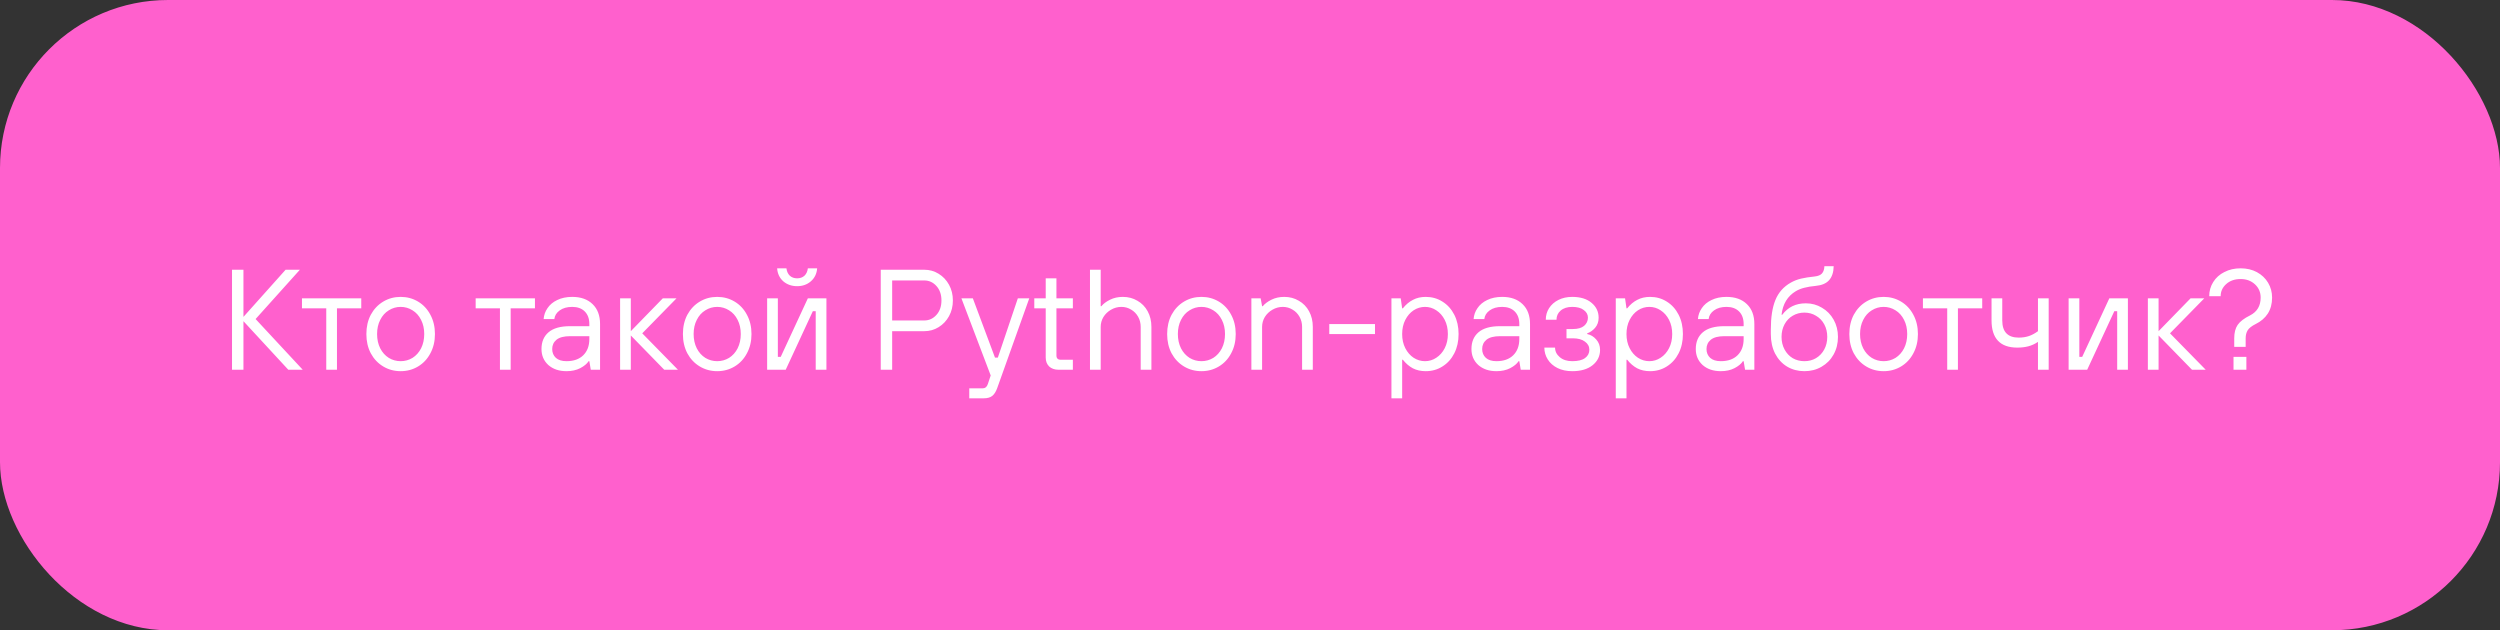 <svg width="595" height="150" viewBox="0 0 595 150" fill="none" xmlns="http://www.w3.org/2000/svg">
<rect x="0" y="0" width="595" height="150" fill="#333333" stroke="none"/>
<rect width="595" height="150" rx="40" fill="#FF60CD"/>
<path d="M57.94 88H55.22V64.2H57.94V75.42L67.97 64.2H71.37L60.83 75.93L72.05 88H68.616L57.94 76.44V88ZM80.199 88H77.649V73.38H71.869V71H85.979V73.38H80.199V88ZM95.356 88.34C93.837 88.34 92.455 87.966 91.208 87.218C89.961 86.47 88.975 85.427 88.25 84.09C87.547 82.753 87.196 81.223 87.196 79.5C87.196 77.777 87.547 76.247 88.25 74.91C88.975 73.573 89.961 72.53 91.208 71.782C92.455 71.034 93.837 70.66 95.356 70.66C96.875 70.66 98.257 71.034 99.504 71.782C100.751 72.53 101.725 73.573 102.428 74.91C103.153 76.247 103.516 77.777 103.516 79.5C103.516 81.223 103.153 82.753 102.428 84.09C101.725 85.427 100.751 86.47 99.504 87.218C98.257 87.966 96.875 88.34 95.356 88.34ZM95.356 85.96C96.376 85.96 97.317 85.699 98.178 85.178C99.039 84.634 99.719 83.875 100.218 82.9C100.717 81.903 100.966 80.769 100.966 79.5C100.966 78.231 100.717 77.109 100.218 76.134C99.719 75.137 99.039 74.377 98.178 73.856C97.317 73.312 96.376 73.04 95.356 73.04C94.336 73.04 93.395 73.312 92.534 73.856C91.673 74.377 90.993 75.137 90.494 76.134C89.995 77.109 89.746 78.231 89.746 79.5C89.746 80.769 89.995 81.903 90.494 82.9C90.993 83.875 91.673 84.634 92.534 85.178C93.395 85.699 94.336 85.96 95.356 85.96ZM121.537 88H118.987V73.38H113.207V71H127.317V73.38H121.537V88ZM134.824 88.34C133.056 88.34 131.616 87.853 130.506 86.878C129.418 85.881 128.874 84.611 128.874 83.07C128.874 81.37 129.429 80.044 130.54 79.092C131.673 78.117 133.384 77.63 135.674 77.63H140.264V77.12C140.264 75.851 139.901 74.853 139.176 74.128C138.45 73.403 137.453 73.04 136.184 73.04C134.96 73.04 133.962 73.323 133.192 73.89C132.444 74.434 132.024 75.114 131.934 75.93H129.384C129.452 75.001 129.758 74.139 130.302 73.346C130.846 72.53 131.616 71.884 132.614 71.408C133.634 70.909 134.824 70.66 136.184 70.66C138.246 70.66 139.867 71.238 141.046 72.394C142.224 73.527 142.814 75.103 142.814 77.12V88H140.604L140.264 85.96H140.094C139.708 86.572 139.04 87.127 138.088 87.626C137.158 88.102 136.07 88.34 134.824 88.34ZM134.824 85.96C136.524 85.96 137.85 85.495 138.802 84.566C139.776 83.614 140.264 82.322 140.264 80.69V80.01H135.674C134.223 80.01 133.146 80.293 132.444 80.86C131.764 81.427 131.424 82.163 131.424 83.07C131.424 83.931 131.718 84.634 132.308 85.178C132.897 85.699 133.736 85.96 134.824 85.96ZM150.133 88H147.583V71H150.133V78.82L157.749 71H161.013L152.853 79.33L161.353 88H158.089L150.133 79.84V88ZM170.694 88.34C169.175 88.34 167.792 87.966 166.546 87.218C165.299 86.47 164.313 85.427 163.588 84.09C162.885 82.753 162.534 81.223 162.534 79.5C162.534 77.777 162.885 76.247 163.588 74.91C164.313 73.573 165.299 72.53 166.546 71.782C167.792 71.034 169.175 70.66 170.694 70.66C172.212 70.66 173.595 71.034 174.842 71.782C176.088 72.53 177.063 73.573 177.766 74.91C178.491 76.247 178.854 77.777 178.854 79.5C178.854 81.223 178.491 82.753 177.766 84.09C177.063 85.427 176.088 86.47 174.842 87.218C173.595 87.966 172.212 88.34 170.694 88.34ZM170.694 85.96C171.714 85.96 172.654 85.699 173.516 85.178C174.377 84.634 175.057 83.875 175.556 82.9C176.054 81.903 176.304 80.769 176.304 79.5C176.304 78.231 176.054 77.109 175.556 76.134C175.057 75.137 174.377 74.377 173.516 73.856C172.654 73.312 171.714 73.04 170.694 73.04C169.674 73.04 168.733 73.312 167.872 73.856C167.01 74.377 166.33 75.137 165.832 76.134C165.333 77.109 165.084 78.231 165.084 79.5C165.084 80.769 165.333 81.903 165.832 82.9C166.33 83.875 167.01 84.634 167.872 85.178C168.733 85.699 169.674 85.96 170.694 85.96ZM186.999 88H182.579V71H185.129V84.94H185.809L192.269 71H196.689V88H194.139V74.06H193.459L186.999 88ZM189.719 68.11C188.427 68.11 187.328 67.725 186.421 66.954C185.537 66.161 185.05 65.129 184.959 63.86H187.169C187.26 64.608 187.532 65.197 187.985 65.628C188.439 66.036 189.017 66.24 189.719 66.24C190.422 66.24 191 66.036 191.453 65.628C191.907 65.197 192.179 64.608 192.269 63.86H194.479C194.389 65.129 193.89 66.161 192.983 66.954C192.099 67.725 191.011 68.11 189.719 68.11ZM209.615 88V64.2H219.985C221.231 64.2 222.365 64.517 223.385 65.152C224.427 65.787 225.255 66.659 225.867 67.77C226.479 68.881 226.785 70.127 226.785 71.51C226.785 72.893 226.479 74.139 225.867 75.25C225.255 76.361 224.427 77.233 223.385 77.868C222.365 78.503 221.231 78.82 219.985 78.82H212.335V88H209.615ZM219.985 76.27C221.118 76.27 222.081 75.828 222.875 74.944C223.668 74.06 224.065 72.915 224.065 71.51C224.065 70.105 223.668 68.96 222.875 68.076C222.081 67.192 221.118 66.75 219.985 66.75H212.335V76.27H219.985ZM242.247 71H244.967L237.317 92.42C237.022 93.236 236.637 93.837 236.161 94.222C235.685 94.607 234.993 94.8 234.087 94.8H230.687V92.42H233.917C234.483 92.42 234.88 92.08 235.107 91.4L235.787 89.36L228.817 71H231.537L236.807 85.11H237.487L242.247 71ZM251.941 88C251.011 88 250.263 87.739 249.697 87.218C249.153 86.674 248.881 85.971 248.881 85.11V73.38H246.161V71H248.881V66.24H251.431V71H255.341V73.38H251.431V84.6C251.431 85.28 251.771 85.62 252.451 85.62H255.341V88H251.941ZM259.415 88V64.2H261.965V72.87H262.135C262.589 72.303 263.269 71.793 264.175 71.34C265.082 70.887 266.102 70.66 267.235 70.66C268.527 70.66 269.683 70.966 270.703 71.578C271.746 72.167 272.562 73.006 273.151 74.094C273.741 75.182 274.035 76.417 274.035 77.8V88H271.485V77.8C271.485 76.916 271.281 76.111 270.873 75.386C270.465 74.661 269.91 74.094 269.207 73.686C268.505 73.255 267.734 73.04 266.895 73.04C266.011 73.04 265.184 73.267 264.413 73.72C263.665 74.151 263.065 74.729 262.611 75.454C262.181 76.179 261.965 76.961 261.965 77.8V88H259.415ZM285.942 88.34C284.423 88.34 283.041 87.966 281.794 87.218C280.547 86.47 279.561 85.427 278.836 84.09C278.133 82.753 277.782 81.223 277.782 79.5C277.782 77.777 278.133 76.247 278.836 74.91C279.561 73.573 280.547 72.53 281.794 71.782C283.041 71.034 284.423 70.66 285.942 70.66C287.461 70.66 288.843 71.034 290.09 71.782C291.337 72.53 292.311 73.573 293.014 74.91C293.739 76.247 294.102 77.777 294.102 79.5C294.102 81.223 293.739 82.753 293.014 84.09C292.311 85.427 291.337 86.47 290.09 87.218C288.843 87.966 287.461 88.34 285.942 88.34ZM285.942 85.96C286.962 85.96 287.903 85.699 288.764 85.178C289.625 84.634 290.305 83.875 290.804 82.9C291.303 81.903 291.552 80.769 291.552 79.5C291.552 78.231 291.303 77.109 290.804 76.134C290.305 75.137 289.625 74.377 288.764 73.856C287.903 73.312 286.962 73.04 285.942 73.04C284.922 73.04 283.981 73.312 283.12 73.856C282.259 74.377 281.579 75.137 281.08 76.134C280.581 77.109 280.332 78.231 280.332 79.5C280.332 80.769 280.581 81.903 281.08 82.9C281.579 83.875 282.259 84.634 283.12 85.178C283.981 85.699 284.922 85.96 285.942 85.96ZM297.827 88V71H300.037L300.377 72.87H300.547C301.001 72.303 301.681 71.793 302.587 71.34C303.494 70.887 304.514 70.66 305.647 70.66C306.939 70.66 308.095 70.966 309.115 71.578C310.158 72.167 310.974 73.006 311.563 74.094C312.153 75.182 312.447 76.417 312.447 77.8V88H309.897V77.8C309.897 76.916 309.693 76.111 309.285 75.386C308.877 74.661 308.322 74.094 307.619 73.686C306.917 73.255 306.146 73.04 305.307 73.04C304.423 73.04 303.596 73.267 302.825 73.72C302.077 74.151 301.477 74.729 301.023 75.454C300.593 76.179 300.377 76.961 300.377 77.8V88H297.827ZM327.248 79.5H316.368V77.12H327.248V79.5ZM331.163 94.8V71H333.373L333.713 73.38H333.883C334.586 72.496 335.379 71.827 336.263 71.374C337.147 70.898 338.167 70.66 339.323 70.66C340.797 70.66 342.123 71.034 343.301 71.782C344.503 72.53 345.443 73.573 346.123 74.91C346.803 76.247 347.143 77.777 347.143 79.5C347.143 81.223 346.803 82.753 346.123 84.09C345.443 85.427 344.503 86.47 343.301 87.218C342.123 87.966 340.797 88.34 339.323 88.34C338.167 88.34 337.147 88.113 336.263 87.66C335.379 87.184 334.586 86.504 333.883 85.62H333.713V94.8H331.163ZM339.153 85.96C340.128 85.96 341.023 85.688 341.839 85.144C342.678 84.6 343.347 83.841 343.845 82.866C344.344 81.891 344.593 80.769 344.593 79.5C344.593 78.231 344.344 77.109 343.845 76.134C343.347 75.159 342.678 74.4 341.839 73.856C341.023 73.312 340.128 73.04 339.153 73.04C338.179 73.04 337.272 73.312 336.433 73.856C335.617 74.4 334.96 75.159 334.461 76.134C333.963 77.109 333.713 78.231 333.713 79.5C333.713 80.769 333.963 81.891 334.461 82.866C334.96 83.841 335.617 84.6 336.433 85.144C337.272 85.688 338.179 85.96 339.153 85.96ZM356.156 88.34C354.388 88.34 352.949 87.853 351.838 86.878C350.75 85.881 350.206 84.611 350.206 83.07C350.206 81.37 350.761 80.044 351.872 79.092C353.005 78.117 354.717 77.63 357.006 77.63H361.596V77.12C361.596 75.851 361.233 74.853 360.508 74.128C359.783 73.403 358.785 73.04 357.516 73.04C356.292 73.04 355.295 73.323 354.524 73.89C353.776 74.434 353.357 75.114 353.266 75.93H350.716C350.784 75.001 351.09 74.139 351.634 73.346C352.178 72.53 352.949 71.884 353.946 71.408C354.966 70.909 356.156 70.66 357.516 70.66C359.579 70.66 361.199 71.238 362.378 72.394C363.557 73.527 364.146 75.103 364.146 77.12V88H361.936L361.596 85.96H361.426C361.041 86.572 360.372 87.127 359.42 87.626C358.491 88.102 357.403 88.34 356.156 88.34ZM356.156 85.96C357.856 85.96 359.182 85.495 360.134 84.566C361.109 83.614 361.596 82.322 361.596 80.69V80.01H357.006C355.555 80.01 354.479 80.293 353.776 80.86C353.096 81.427 352.756 82.163 352.756 83.07C352.756 83.931 353.051 84.634 353.64 85.178C354.229 85.699 355.068 85.96 356.156 85.96ZM374.185 88.34C372.87 88.34 371.703 88.091 370.683 87.592C369.686 87.093 368.915 86.413 368.371 85.552C367.827 84.691 367.555 83.75 367.555 82.73H370.105C370.105 83.614 370.479 84.373 371.227 85.008C371.975 85.643 372.961 85.96 374.185 85.96C375.568 85.96 376.588 85.711 377.245 85.212C377.925 84.713 378.265 84.056 378.265 83.24C378.265 82.447 377.914 81.801 377.211 81.302C376.531 80.781 375.579 80.52 374.355 80.52H372.825V78.31H374.355C375.511 78.31 376.395 78.061 377.007 77.562C377.619 77.041 377.925 76.383 377.925 75.59C377.925 74.865 377.596 74.264 376.939 73.788C376.304 73.289 375.386 73.04 374.185 73.04C373.029 73.04 372.111 73.335 371.431 73.924C370.774 74.491 370.445 75.216 370.445 76.1H367.895C367.895 75.08 368.156 74.162 368.677 73.346C369.221 72.507 369.969 71.85 370.921 71.374C371.873 70.898 372.961 70.66 374.185 70.66C376.157 70.66 377.698 71.136 378.809 72.088C379.92 73.017 380.475 74.196 380.475 75.624C380.475 76.576 380.192 77.381 379.625 78.038C379.058 78.673 378.435 79.103 377.755 79.33V79.5C378.594 79.681 379.308 80.112 379.897 80.792C380.509 81.472 380.815 82.299 380.815 83.274C380.815 84.747 380.226 85.96 379.047 86.912C377.868 87.864 376.248 88.34 374.185 88.34ZM384.554 94.8V71H386.764L387.104 73.38H387.274C387.976 72.496 388.77 71.827 389.654 71.374C390.538 70.898 391.558 70.66 392.714 70.66C394.187 70.66 395.513 71.034 396.692 71.782C397.893 72.53 398.834 73.573 399.514 74.91C400.194 76.247 400.534 77.777 400.534 79.5C400.534 81.223 400.194 82.753 399.514 84.09C398.834 85.427 397.893 86.47 396.692 87.218C395.513 87.966 394.187 88.34 392.714 88.34C391.558 88.34 390.538 88.113 389.654 87.66C388.77 87.184 387.976 86.504 387.274 85.62H387.104V94.8H384.554ZM392.544 85.96C393.518 85.96 394.414 85.688 395.23 85.144C396.068 84.6 396.737 83.841 397.236 82.866C397.734 81.891 397.984 80.769 397.984 79.5C397.984 78.231 397.734 77.109 397.236 76.134C396.737 75.159 396.068 74.4 395.23 73.856C394.414 73.312 393.518 73.04 392.544 73.04C391.569 73.04 390.662 73.312 389.824 73.856C389.008 74.4 388.35 75.159 387.852 76.134C387.353 77.109 387.104 78.231 387.104 79.5C387.104 80.769 387.353 81.891 387.852 82.866C388.35 83.841 389.008 84.6 389.824 85.144C390.662 85.688 391.569 85.96 392.544 85.96ZM409.546 88.34C407.778 88.34 406.339 87.853 405.228 86.878C404.14 85.881 403.596 84.611 403.596 83.07C403.596 81.37 404.152 80.044 405.262 79.092C406.396 78.117 408.107 77.63 410.396 77.63H414.986V77.12C414.986 75.851 414.624 74.853 413.898 74.128C413.173 73.403 412.176 73.04 410.906 73.04C409.682 73.04 408.685 73.323 407.914 73.89C407.166 74.434 406.747 75.114 406.656 75.93H404.106C404.174 75.001 404.48 74.139 405.024 73.346C405.568 72.53 406.339 71.884 407.336 71.408C408.356 70.909 409.546 70.66 410.906 70.66C412.969 70.66 414.59 71.238 415.768 72.394C416.947 73.527 417.536 75.103 417.536 77.12V88H415.326L414.986 85.96H414.816C414.431 86.572 413.762 87.127 412.81 87.626C411.881 88.102 410.793 88.34 409.546 88.34ZM409.546 85.96C411.246 85.96 412.572 85.495 413.524 84.566C414.499 83.614 414.986 82.322 414.986 80.69V80.01H410.396C408.946 80.01 407.869 80.293 407.166 80.86C406.486 81.427 406.146 82.163 406.146 83.07C406.146 83.931 406.441 84.634 407.03 85.178C407.62 85.699 408.458 85.96 409.546 85.96ZM429.446 88.34C427.927 88.34 426.556 87.977 425.332 87.252C424.13 86.527 423.178 85.495 422.476 84.158C421.796 82.821 421.456 81.268 421.456 79.5V78.48C421.456 75.533 421.818 73.176 422.544 71.408C423.269 69.617 424.493 68.235 426.216 67.26C426.986 66.829 427.802 66.512 428.664 66.308C429.525 66.104 430.613 65.934 431.928 65.798C432.721 65.707 433.288 65.469 433.628 65.084C433.99 64.676 434.183 64.098 434.206 63.35H436.416C436.393 64.778 436.03 65.889 435.328 66.682C434.648 67.453 433.582 67.906 432.132 68.042C431.112 68.133 430.216 68.28 429.446 68.484C428.698 68.665 428.018 68.937 427.406 69.3C425.434 70.479 424.3 72.349 424.006 74.91H424.176C425.536 73.097 427.406 72.19 429.786 72.19C431.191 72.19 432.472 72.541 433.628 73.244C434.806 73.924 435.736 74.876 436.416 76.1C437.096 77.324 437.436 78.684 437.436 80.18C437.436 81.744 437.084 83.149 436.382 84.396C435.702 85.62 434.75 86.583 433.526 87.286C432.324 87.989 430.964 88.34 429.446 88.34ZM429.446 85.96C430.466 85.96 431.384 85.722 432.2 85.246C433.038 84.747 433.696 84.056 434.172 83.172C434.648 82.288 434.886 81.291 434.886 80.18C434.886 79.069 434.648 78.072 434.172 77.188C433.696 76.304 433.038 75.624 432.2 75.148C431.384 74.649 430.466 74.4 429.446 74.4C428.426 74.4 427.496 74.649 426.658 75.148C425.842 75.624 425.196 76.304 424.72 77.188C424.244 78.072 424.006 79.069 424.006 80.18C424.006 81.291 424.244 82.288 424.72 83.172C425.196 84.056 425.842 84.747 426.658 85.246C427.496 85.722 428.426 85.96 429.446 85.96ZM448.305 88.34C446.786 88.34 445.404 87.966 444.157 87.218C442.91 86.47 441.924 85.427 441.199 84.09C440.496 82.753 440.145 81.223 440.145 79.5C440.145 77.777 440.496 76.247 441.199 74.91C441.924 73.573 442.91 72.53 444.157 71.782C445.404 71.034 446.786 70.66 448.305 70.66C449.824 70.66 451.206 71.034 452.453 71.782C453.7 72.53 454.674 73.573 455.377 74.91C456.102 76.247 456.465 77.777 456.465 79.5C456.465 81.223 456.102 82.753 455.377 84.09C454.674 85.427 453.7 86.47 452.453 87.218C451.206 87.966 449.824 88.34 448.305 88.34ZM448.305 85.96C449.325 85.96 450.266 85.699 451.127 85.178C451.988 84.634 452.668 83.875 453.167 82.9C453.666 81.903 453.915 80.769 453.915 79.5C453.915 78.231 453.666 77.109 453.167 76.134C452.668 75.137 451.988 74.377 451.127 73.856C450.266 73.312 449.325 73.04 448.305 73.04C447.285 73.04 446.344 73.312 445.483 73.856C444.622 74.377 443.942 75.137 443.443 76.134C442.944 77.109 442.695 78.231 442.695 79.5C442.695 80.769 442.944 81.903 443.443 82.9C443.942 83.875 444.622 84.634 445.483 85.178C446.344 85.699 447.285 85.96 448.305 85.96ZM465.986 88H463.436V73.38H457.656V71H471.766V73.38H465.986V88ZM485.037 81.37C484.289 81.869 483.518 82.22 482.725 82.424C481.954 82.628 481.082 82.73 480.107 82.73C478.067 82.73 476.537 82.186 475.517 81.098C474.497 80.01 473.987 78.401 473.987 76.27V71H476.537V76.27C476.537 77.63 476.866 78.65 477.523 79.33C478.18 80.01 479.155 80.35 480.447 80.35C481.354 80.35 482.17 80.225 482.895 79.976C483.62 79.727 484.334 79.341 485.037 78.82V71H487.587V88H485.037V81.37ZM496.751 88H492.331V71H494.881V84.94H495.561L502.021 71H506.441V88H503.891V74.06H503.211L496.751 88ZM513.741 88H511.191V71H513.741V78.82L521.357 71H524.621L516.461 79.33L524.961 88H521.697L513.741 79.84V88ZM531.747 80.52C531.747 79.183 532.019 78.117 532.563 77.324C533.13 76.508 534.105 75.76 535.487 75.08C537.187 74.219 538.037 72.802 538.037 70.83C538.037 69.561 537.584 68.507 536.677 67.668C535.771 66.829 534.637 66.41 533.277 66.41C531.872 66.41 530.727 66.807 529.843 67.6C528.959 68.393 528.517 69.357 528.517 70.49H525.797C525.797 69.243 526.115 68.121 526.749 67.124C527.384 66.104 528.268 65.311 529.401 64.744C530.535 64.155 531.827 63.86 533.277 63.86C534.728 63.86 536.02 64.166 537.153 64.778C538.287 65.39 539.171 66.229 539.805 67.294C540.44 68.359 540.757 69.538 540.757 70.83C540.757 72.303 540.417 73.573 539.737 74.638C539.057 75.681 538.094 76.508 536.847 77.12C535.895 77.596 535.261 78.095 534.943 78.616C534.626 79.137 534.467 79.772 534.467 80.52V82.56H531.747V80.52ZM534.637 88H531.577V84.94H534.637V88Z" fill="white"/>
</svg>
